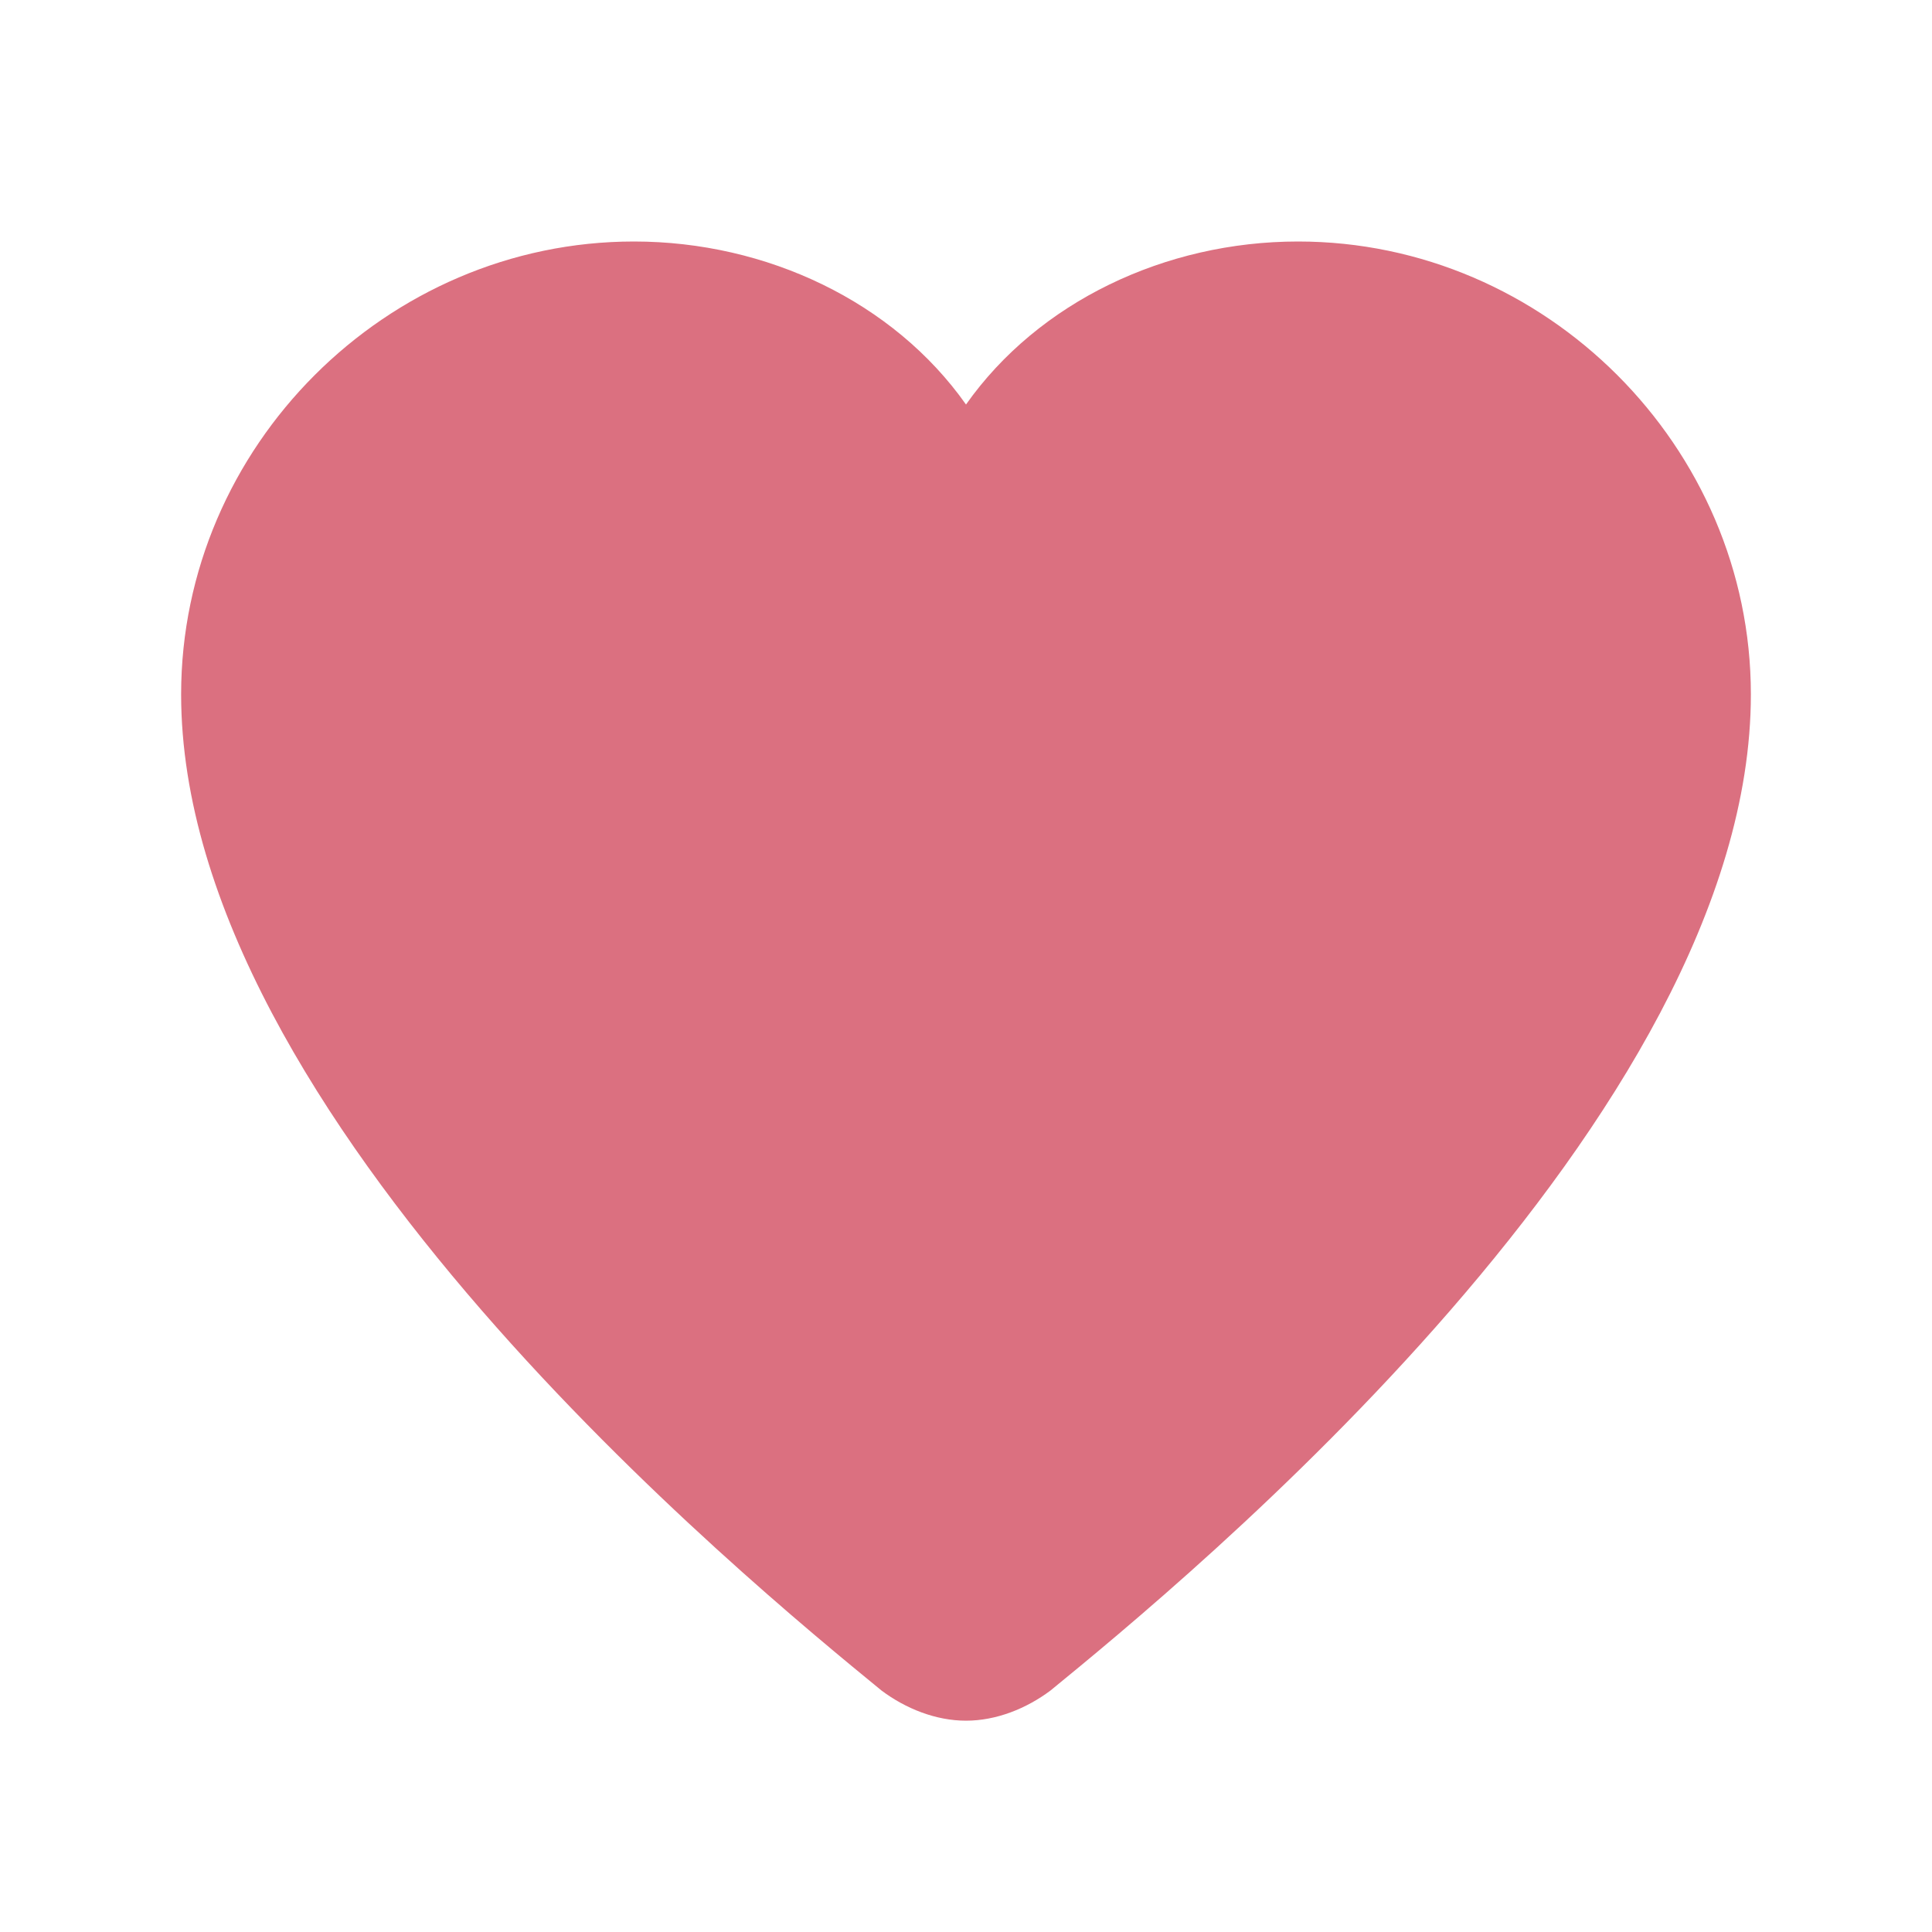 <svg xmlns="http://www.w3.org/2000/svg" viewBox="0 0 32 32">
  <path fill="#db7080" d="M16 28.5c-.5 0-1-.2-1.4-.5C12.4 26.2 3 18.5 3 11.5 3 7.4 6.4 4 10.5 4c2.2 0 4.3 1 5.5 2.7C17.2 5 19.3 4 21.5 4 25.6 4 29 7.4 29 11.5c0 7-9.4 14.7-11.6 16.5-.4.3-.9.5-1.4.5z"/>
</svg>
